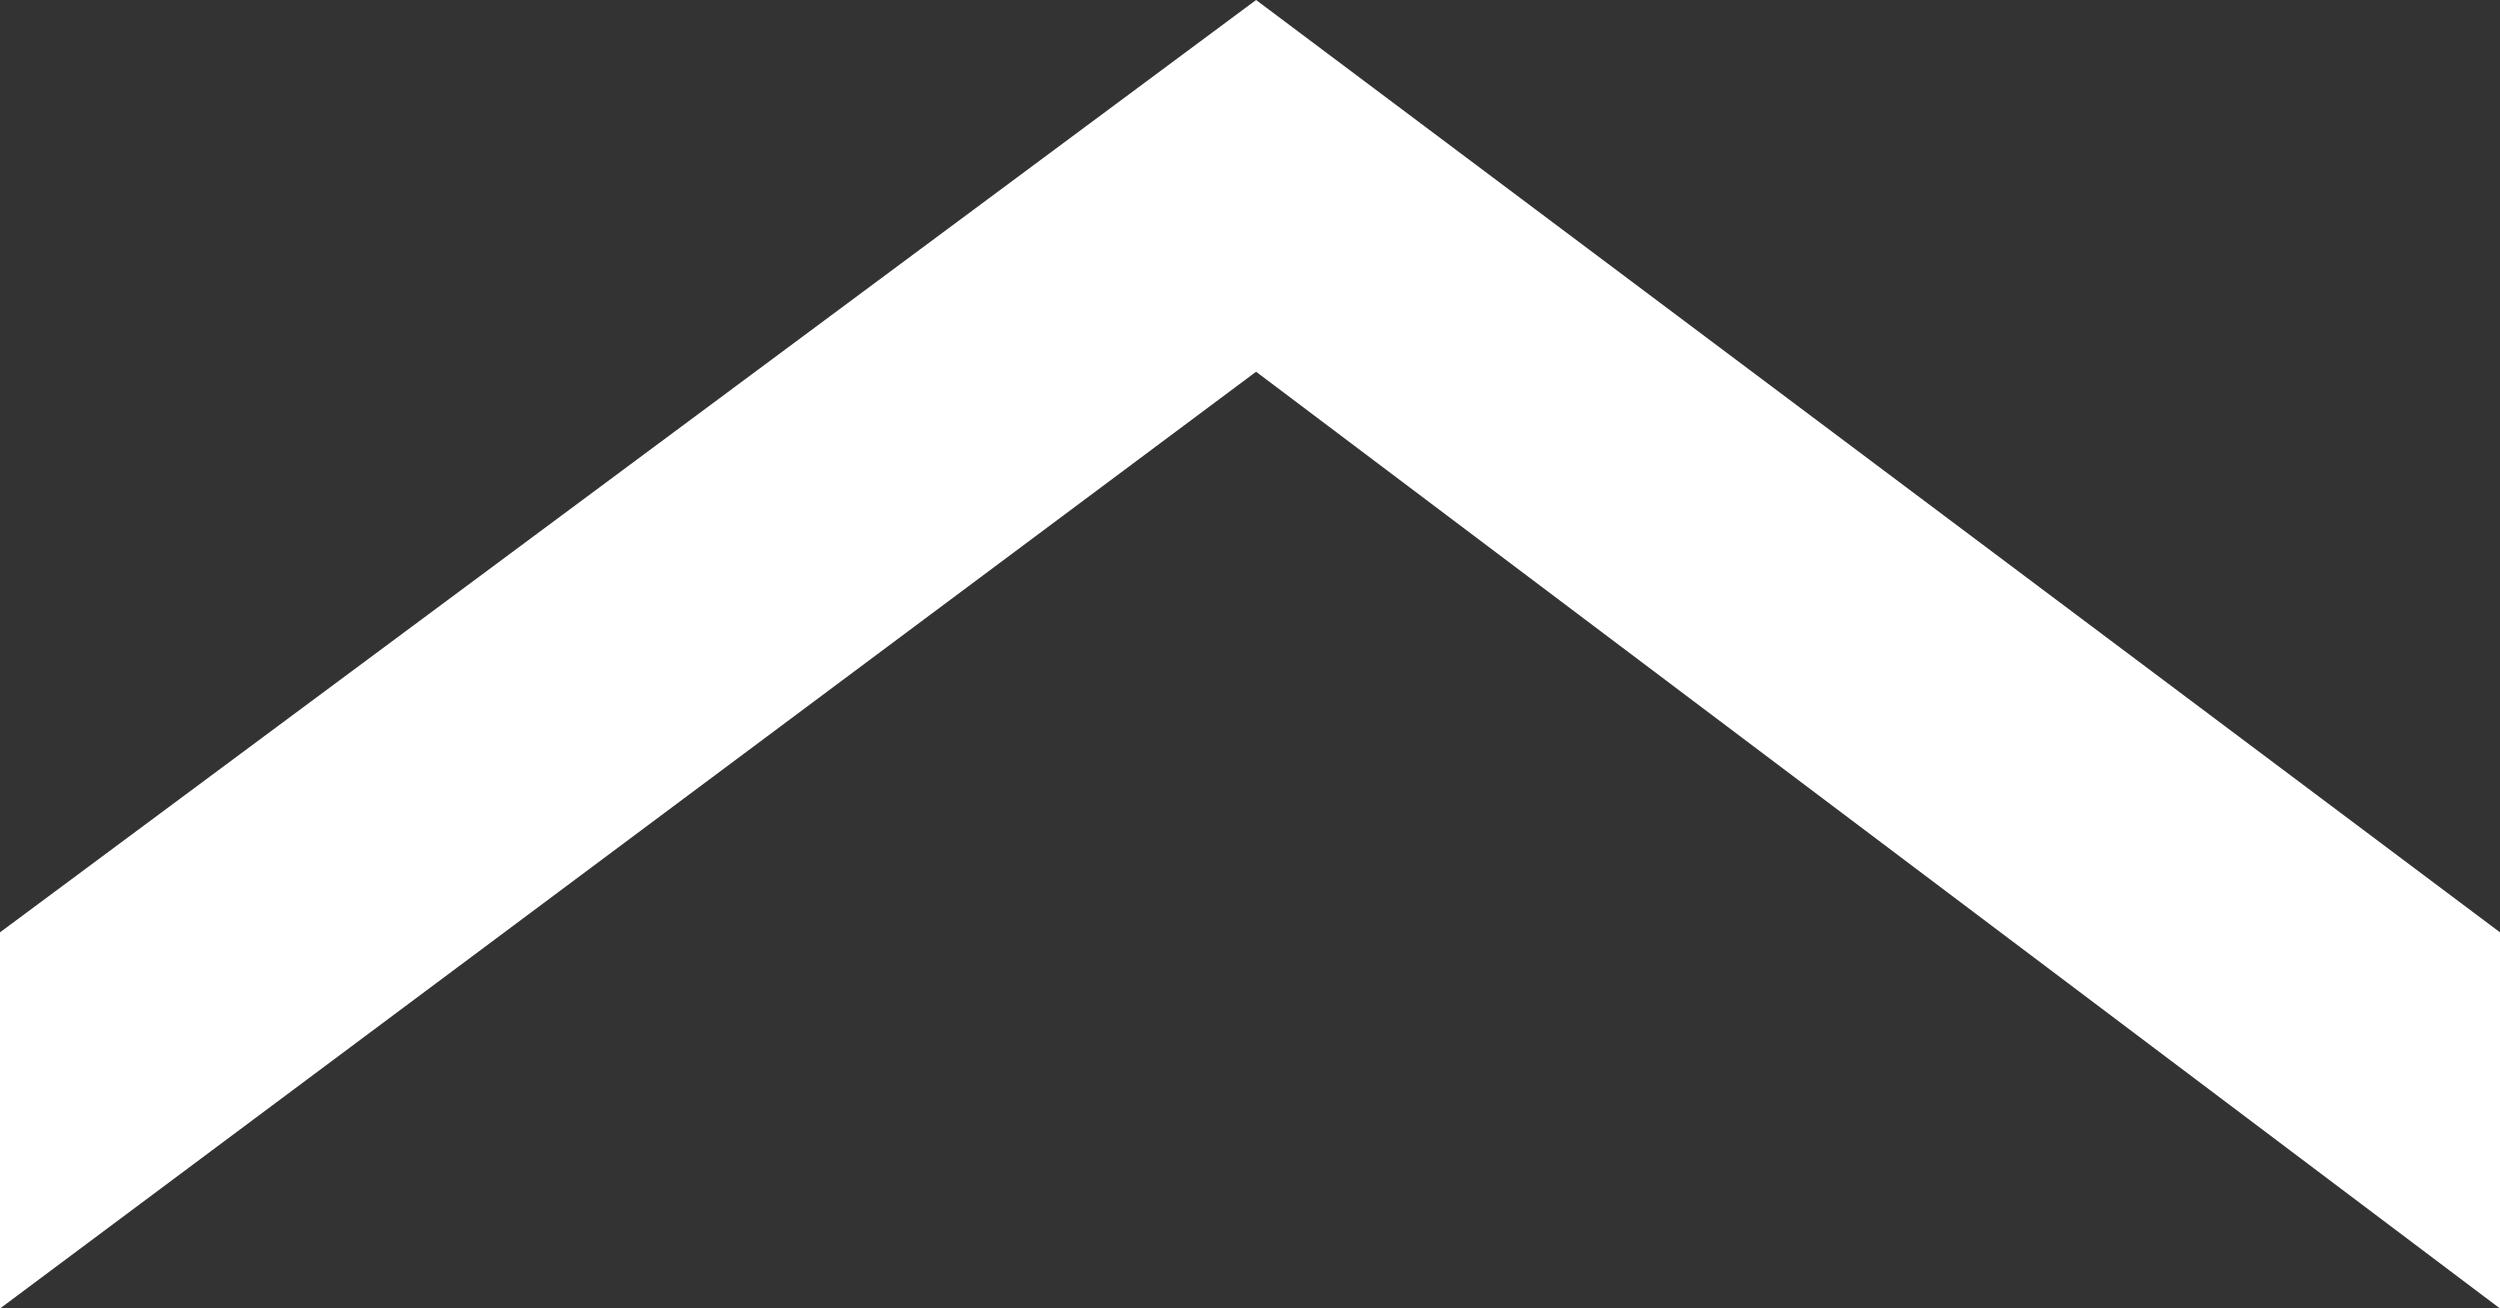 <?xml version="1.0" encoding="utf-8"?>
<!-- Generator: Adobe Illustrator 18.1.1, SVG Export Plug-In . SVG Version: 6.00 Build 0)  -->
<svg version="1.1" id="Ebene_1" xmlns="http://www.w3.org/2000/svg" xmlns:xlink="http://www.w3.org/1999/xlink" x="0px" y="0px"
	 width="46px" height="24.076px" viewBox="0 0 46 24.076" enable-background="new 0 0 46 24.076" xml:space="preserve">
<rect x="0" y="0" width="46" height="24.076" fill="#333333" stroke="none"/>
<polygon fill="#FFFFFF" points="23.112,6.84 0,24.076 0,17.155 23.112,0 46,17.155 46,24.076 "/>
<g>
</g>
<g>
</g>
<g>
</g>
<g>
</g>
<g>
</g>
<g>
</g>
<g>
</g>
<g>
</g>
<g>
</g>
<g>
</g>
<g>
</g>
<g>
</g>
<g>
</g>
<g>
</g>
<g>
</g>
</svg>

